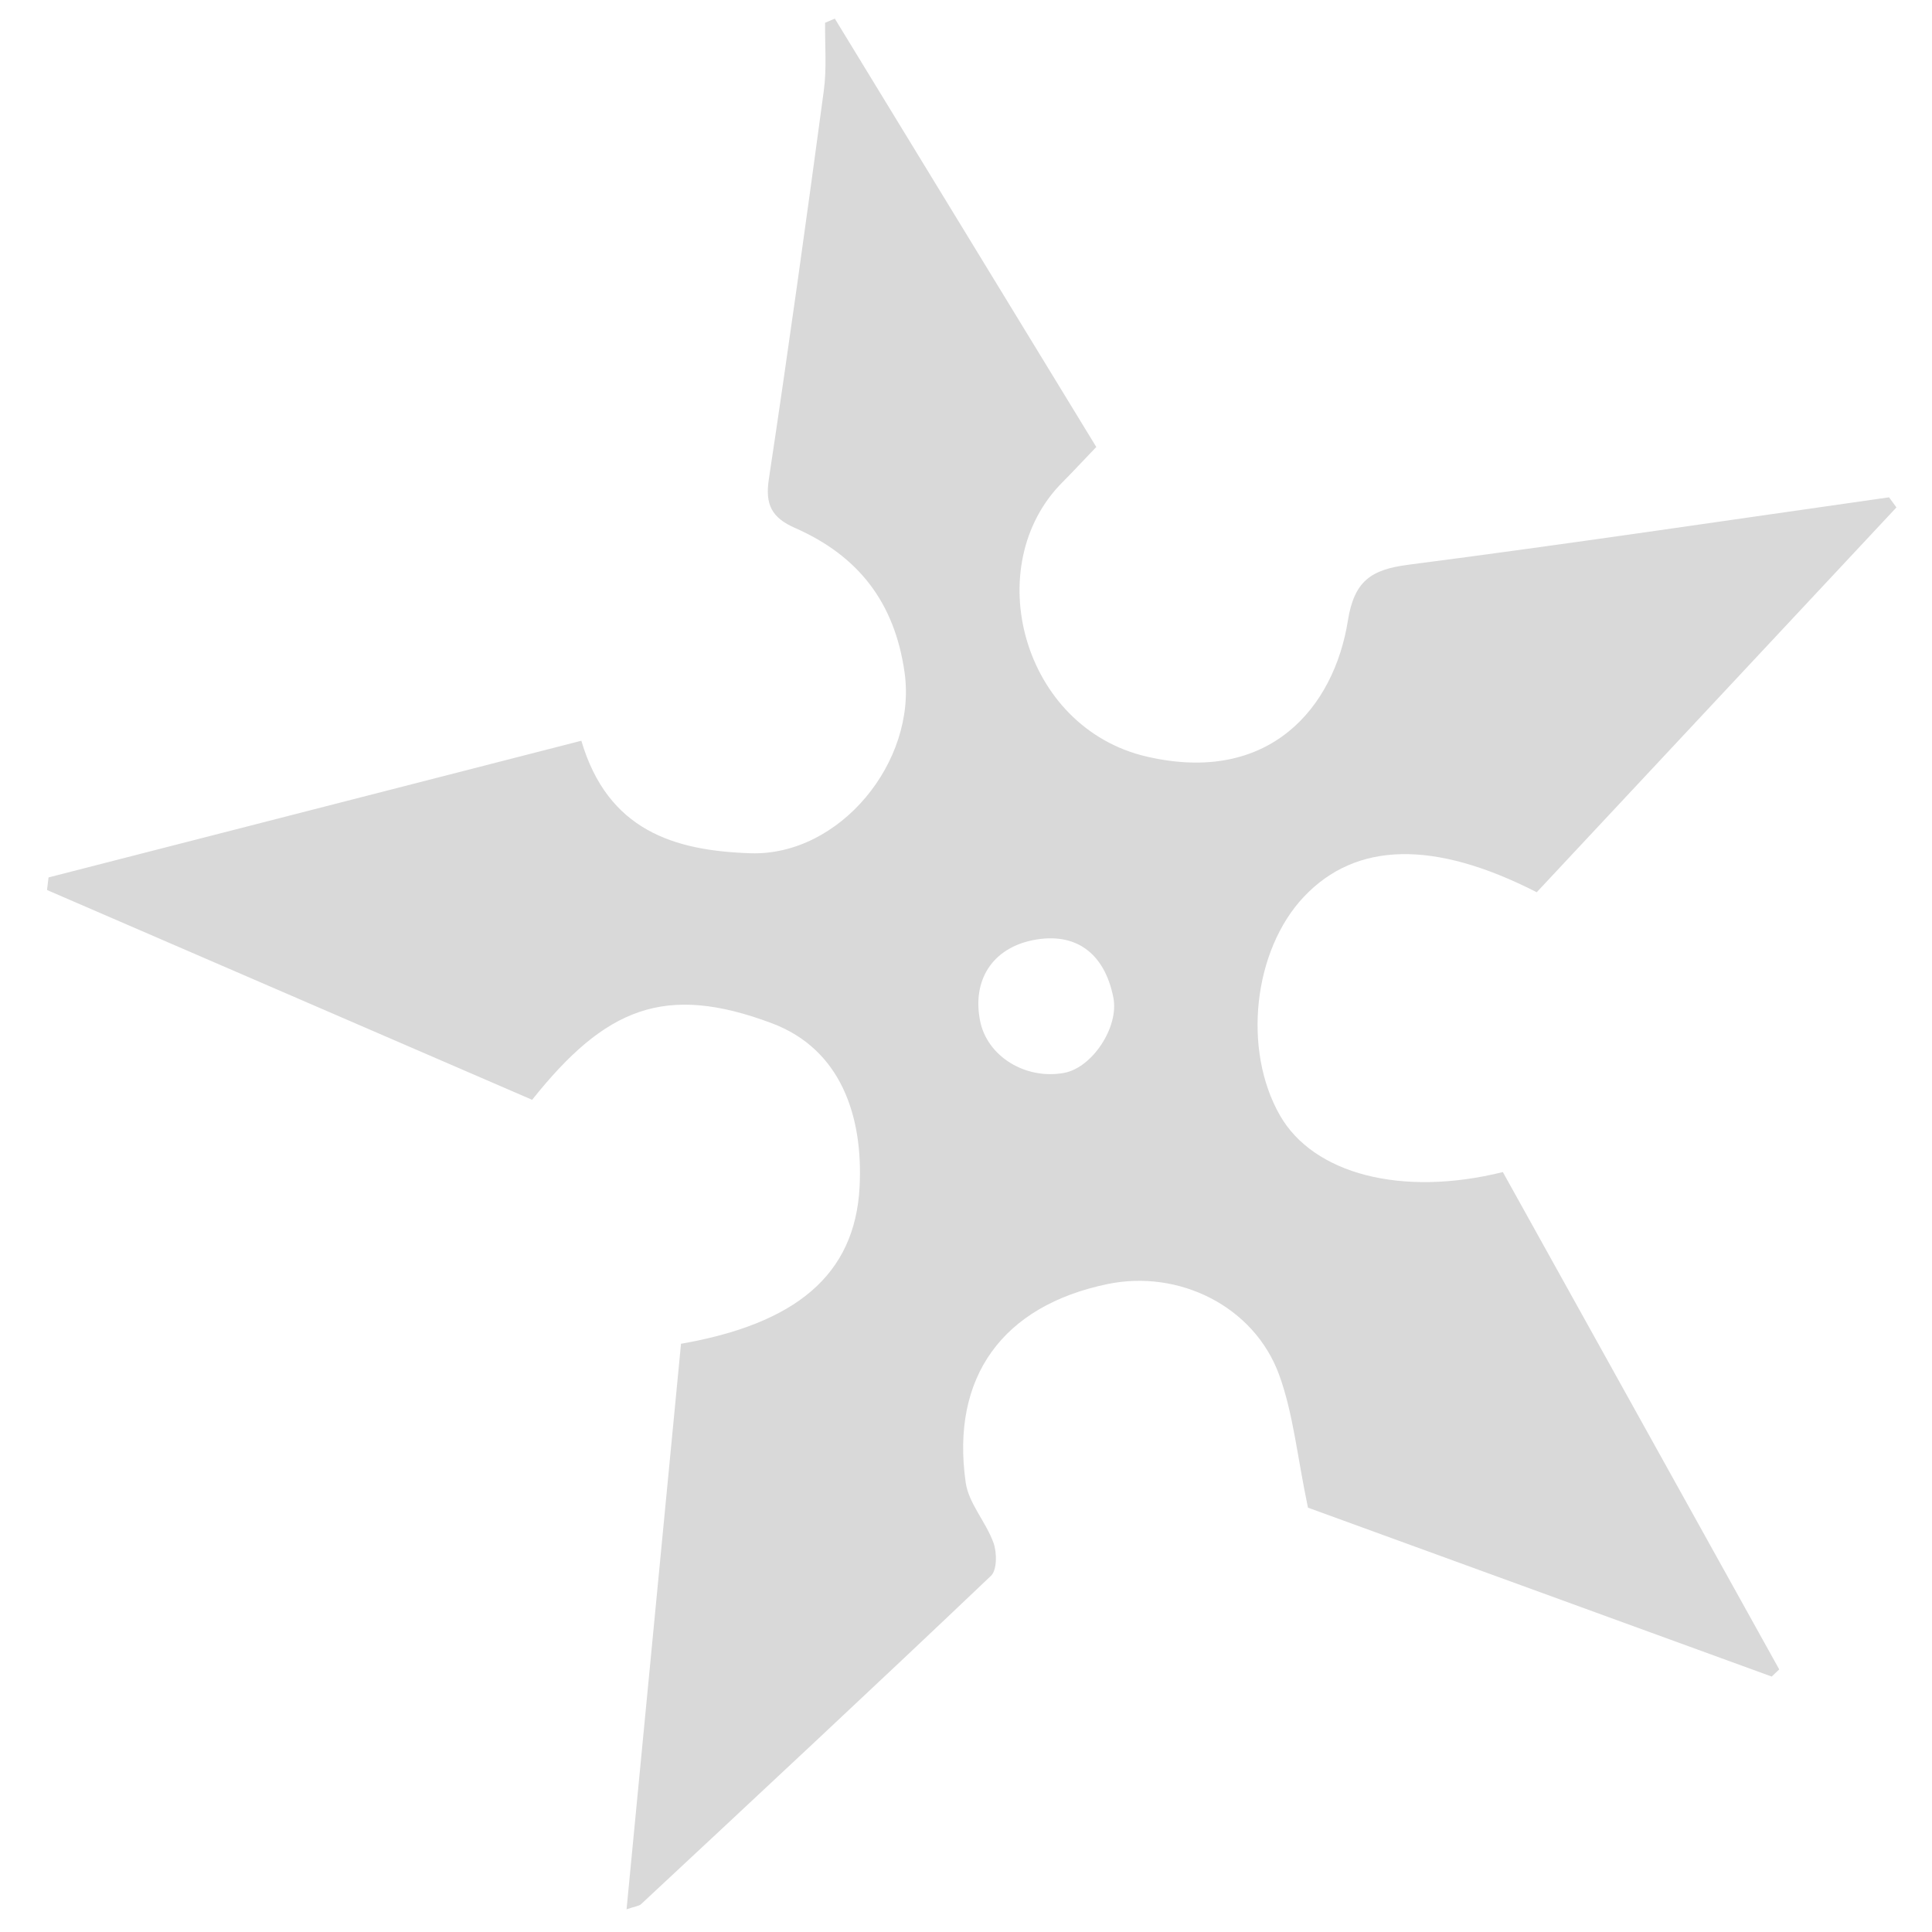 <?xml version="1.0" encoding="UTF-8"?> <svg xmlns="http://www.w3.org/2000/svg" width="39" height="39" viewBox="0 0 39 39" fill="none"><path d="M35.76 33.842C32.558 32.676 29.354 31.509 26.403 30.434C26.183 29.384 26.105 28.528 25.82 27.75C25.315 26.368 23.797 25.621 22.355 25.921C20.242 26.359 19.189 27.795 19.494 29.928C19.555 30.35 19.906 30.726 20.056 31.147C20.126 31.343 20.127 31.693 20.005 31.809C17.666 34.035 15.303 36.235 12.943 38.436C12.898 38.479 12.816 38.483 12.648 38.542C13.019 34.693 13.383 30.901 13.747 27.126C16.047 26.723 17.259 25.751 17.352 23.957C17.426 22.52 16.967 21.177 15.584 20.657C13.42 19.843 12.221 20.345 10.742 22.201C7.493 20.796 4.222 19.381 0.949 17.966C0.959 17.882 0.97 17.796 0.98 17.712C4.553 16.796 8.126 15.878 11.735 14.953C12.27 16.765 13.609 17.173 15.146 17.224C16.953 17.284 18.51 15.374 18.261 13.582C18.06 12.148 17.316 11.216 16.052 10.659C15.582 10.453 15.441 10.191 15.52 9.673C15.914 7.064 16.277 4.449 16.629 1.835C16.691 1.384 16.65 0.918 16.656 0.459L16.852 0.376C18.611 3.26 20.372 6.142 22.13 9.023C21.841 9.323 21.651 9.531 21.452 9.73C19.766 11.412 20.631 14.69 23.149 15.273C25.628 15.847 26.929 14.283 27.209 12.528C27.336 11.728 27.678 11.498 28.422 11.401C31.663 10.982 34.897 10.499 38.133 10.039C38.183 10.107 38.232 10.175 38.282 10.243C35.852 12.843 33.422 15.442 31.021 18.011C28.934 16.945 27.368 16.998 26.324 18.099C25.3 19.179 25.078 21.189 25.837 22.515C26.513 23.698 28.291 24.167 30.337 23.66C32.19 26.994 34.053 30.346 35.916 33.699C35.865 33.748 35.813 33.797 35.762 33.846L35.76 33.842ZM20.848 18.979C20.036 19.143 19.62 19.782 19.785 20.61C19.928 21.324 20.699 21.8 21.479 21.658C22.051 21.553 22.591 20.731 22.475 20.14C22.297 19.23 21.703 18.806 20.848 18.979Z" fill="#D9D9D9"></path></svg> 